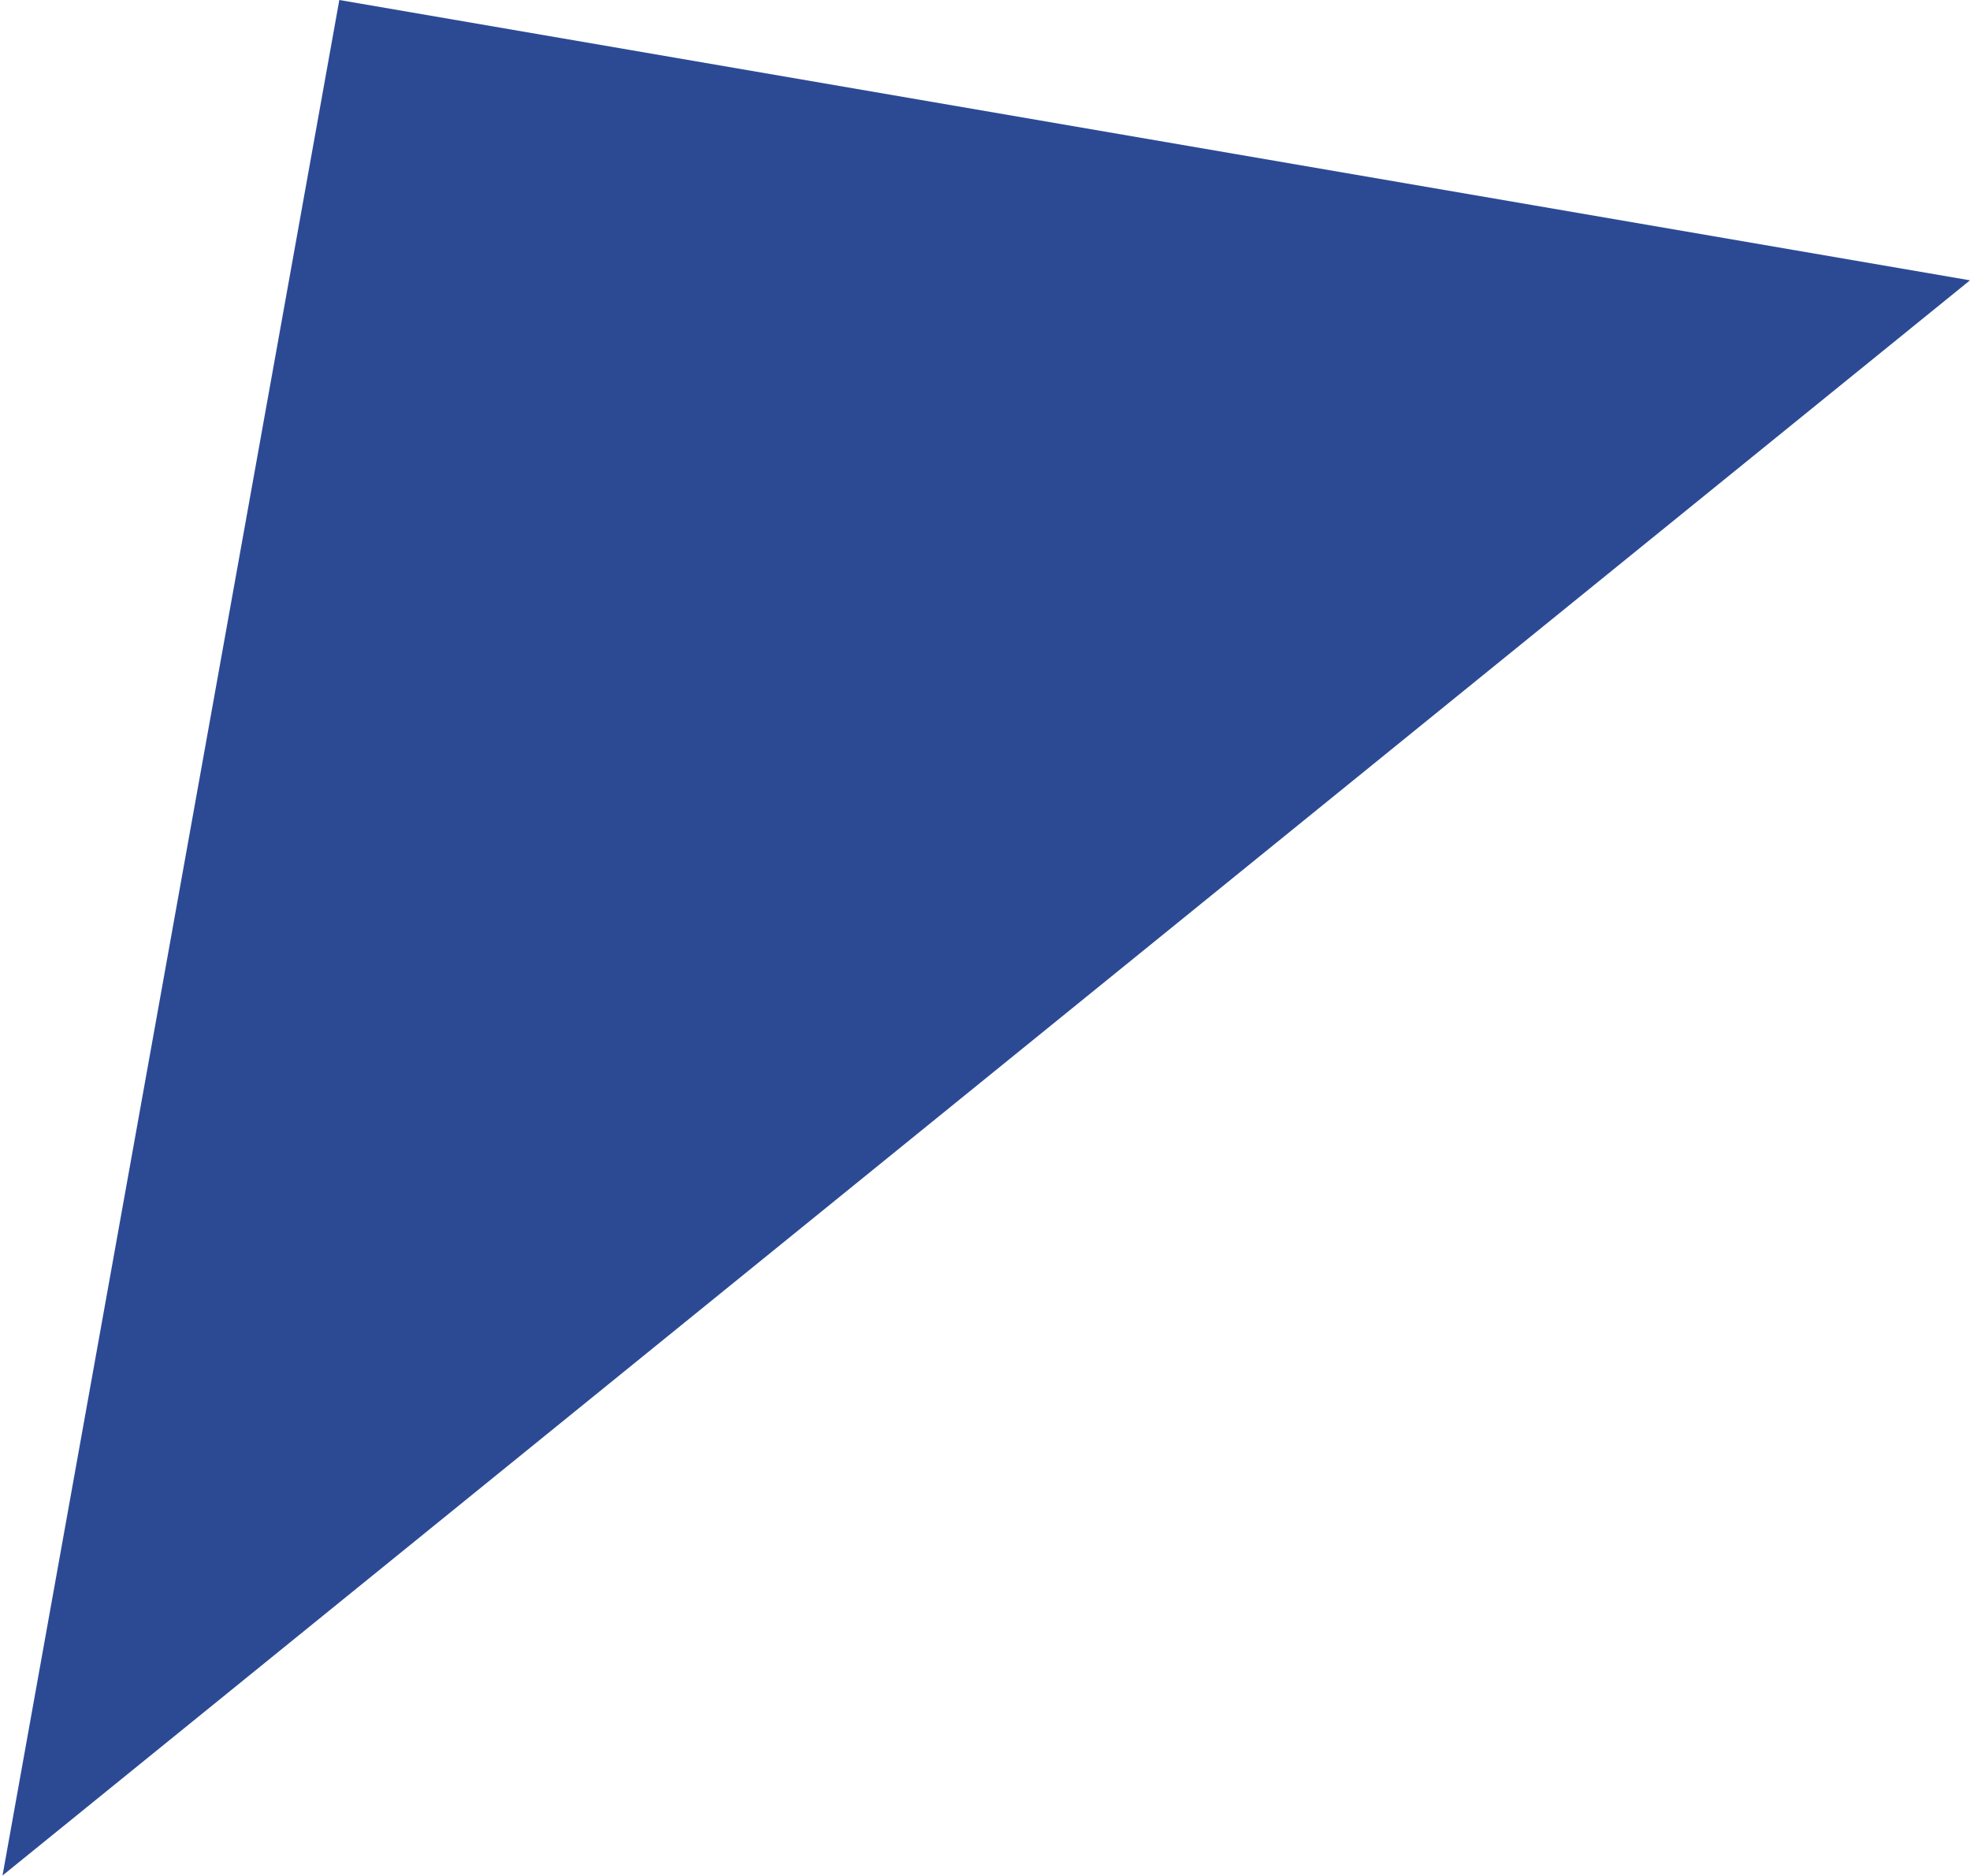 <?xml version="1.0" encoding="UTF-8"?> <svg xmlns="http://www.w3.org/2000/svg" width="147" height="140" viewBox="0 0 147 140" fill="none"> <path d="M25.32 0L0.188 139.967L147 20.92L25.32 0Z" fill="#2C4A94"></path> </svg> 